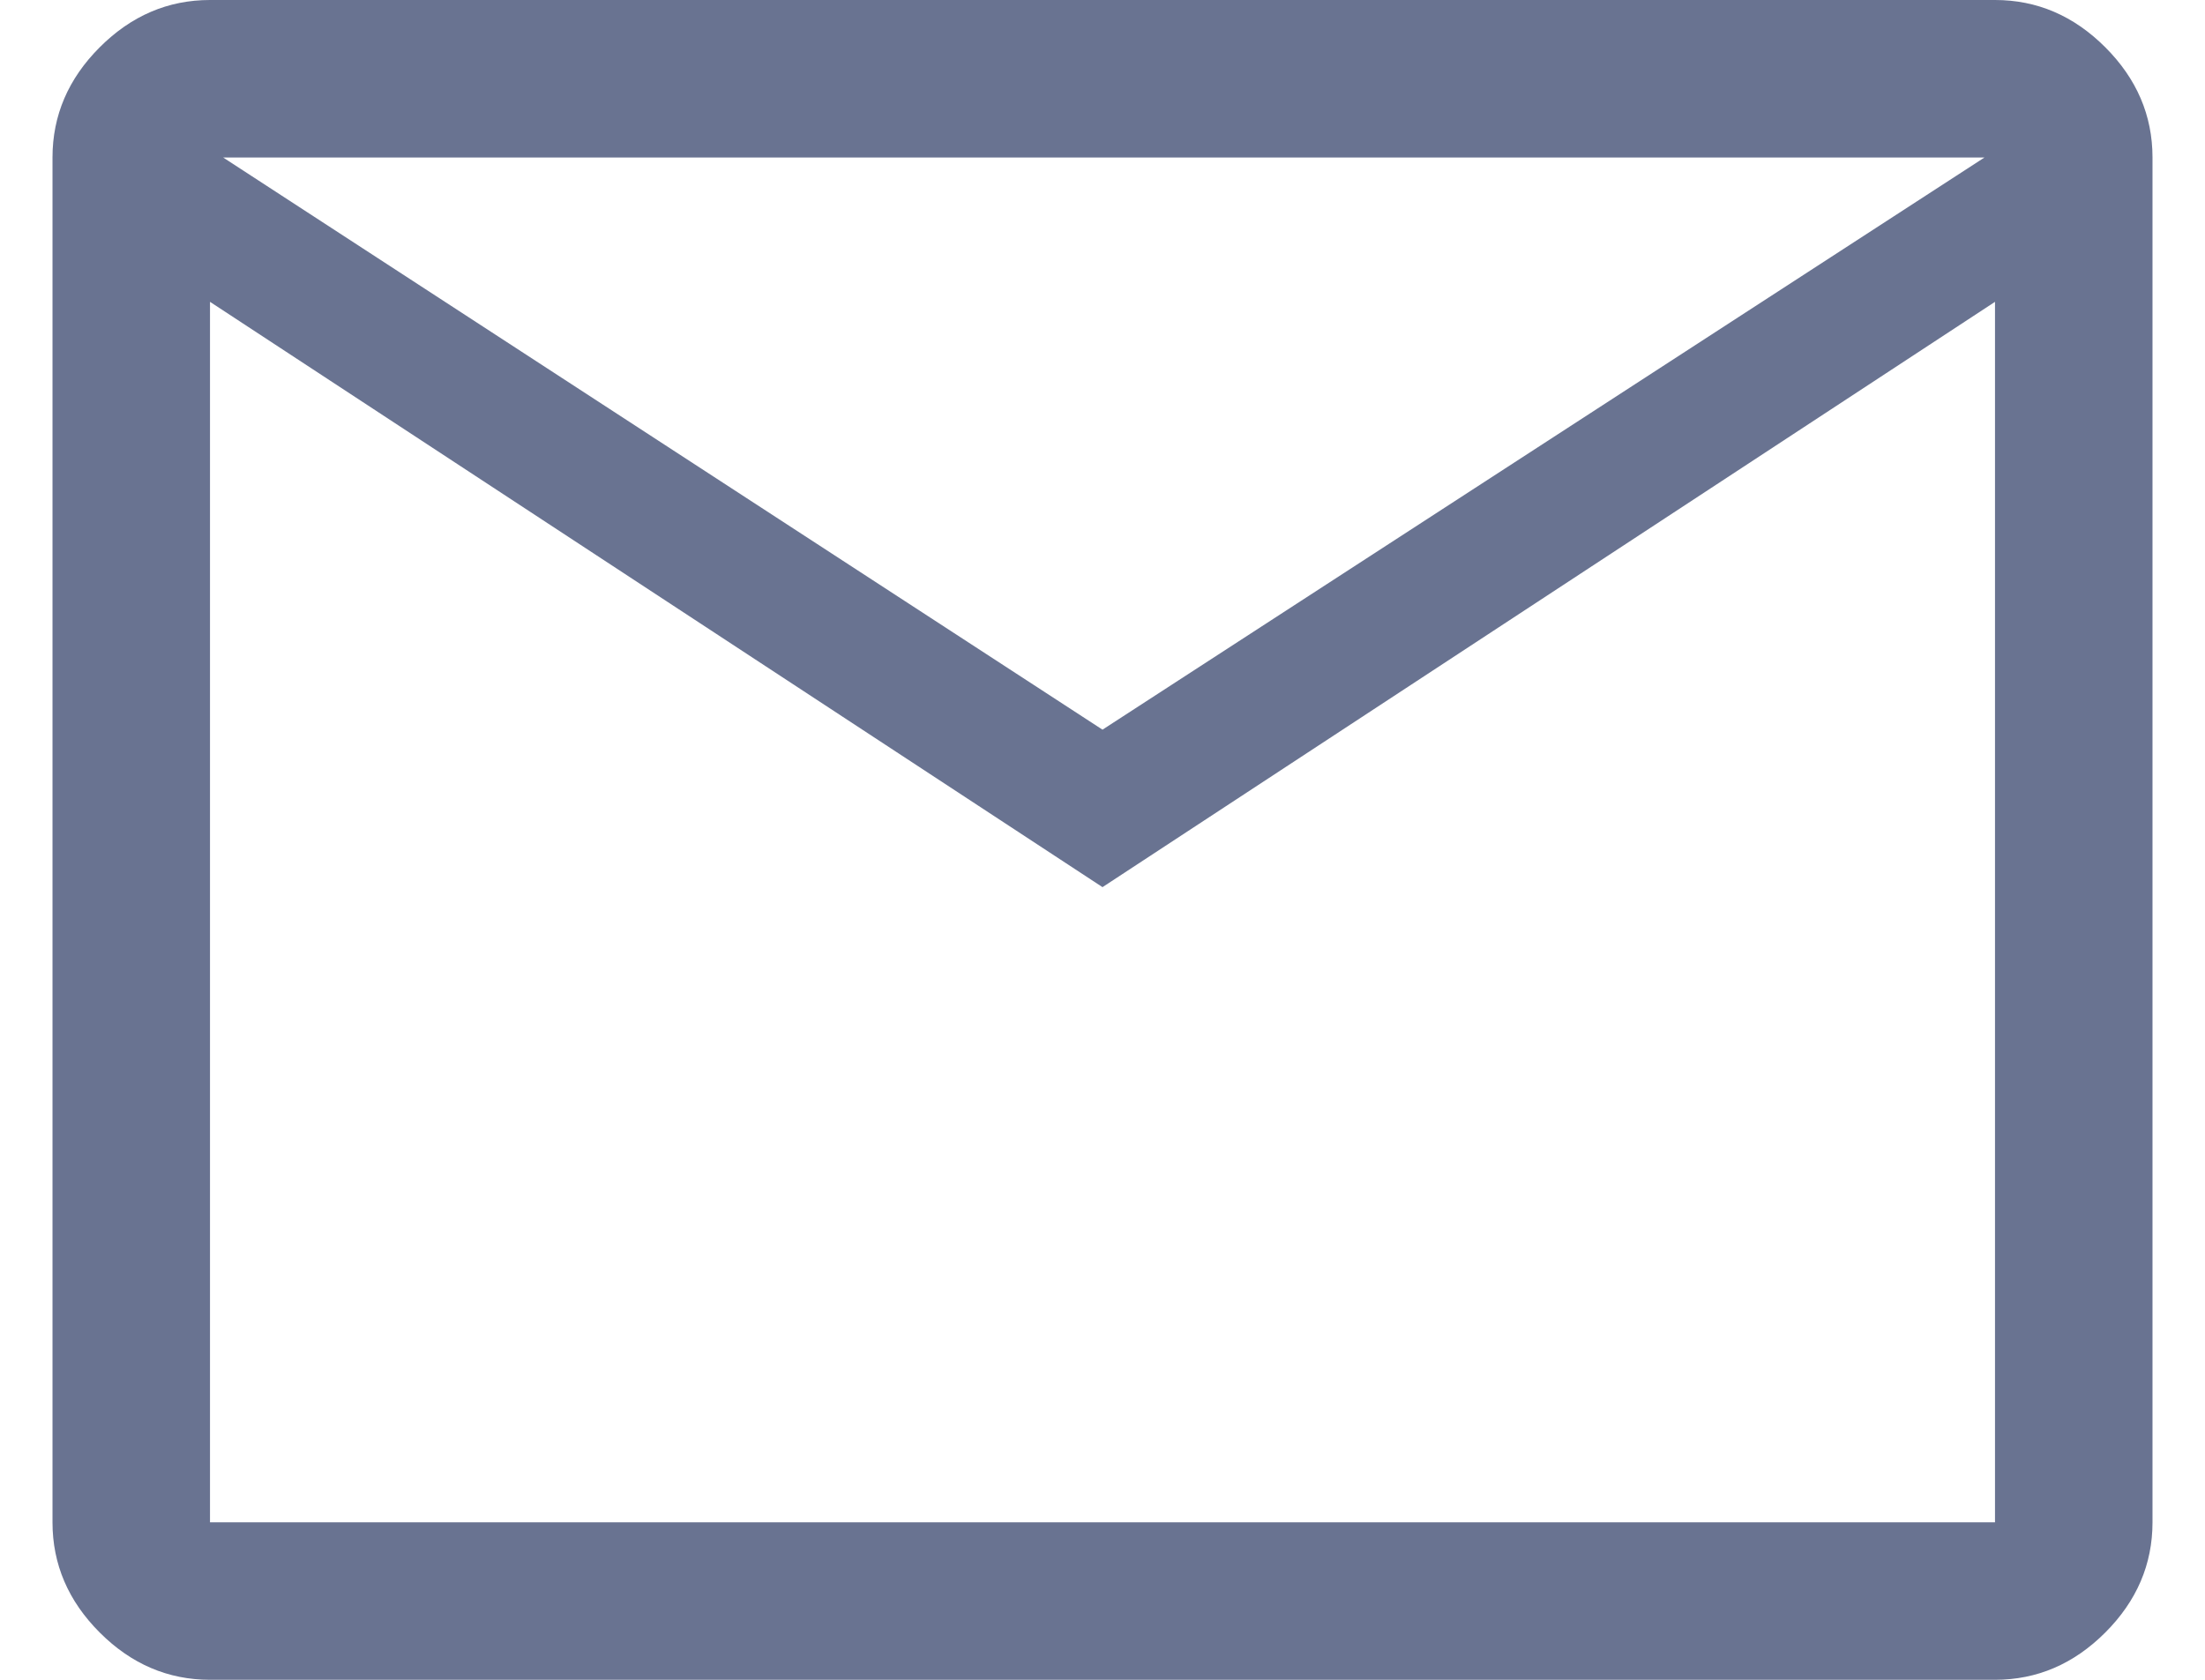 <svg width="21" height="16" viewBox="0 0 21 16" fill="none" xmlns="http://www.w3.org/2000/svg">
<path d="M2 16C1.6 16 1.25 15.85 0.95 15.55C0.65 15.25 0.5 14.9 0.5 14.5V1.5C0.5 1.1 0.65 0.75 0.95 0.45C1.25 0.15 1.6 0 2 0H19C19.4 0 19.75 0.15 20.05 0.45C20.35 0.75 20.5 1.1 20.5 1.5V14.5C20.5 14.9 20.35 15.25 20.05 15.55C19.75 15.85 19.4 16 19 16H2ZM10.5 8.45L2 2.875V14.5H19V2.875L10.5 8.45ZM10.5 6.95L18.9 1.5H2.125L10.5 6.95ZM2 2.875V1.5V14.5V2.875Z" fill="#051748" fill-opacity="0.6"/>
</svg>

